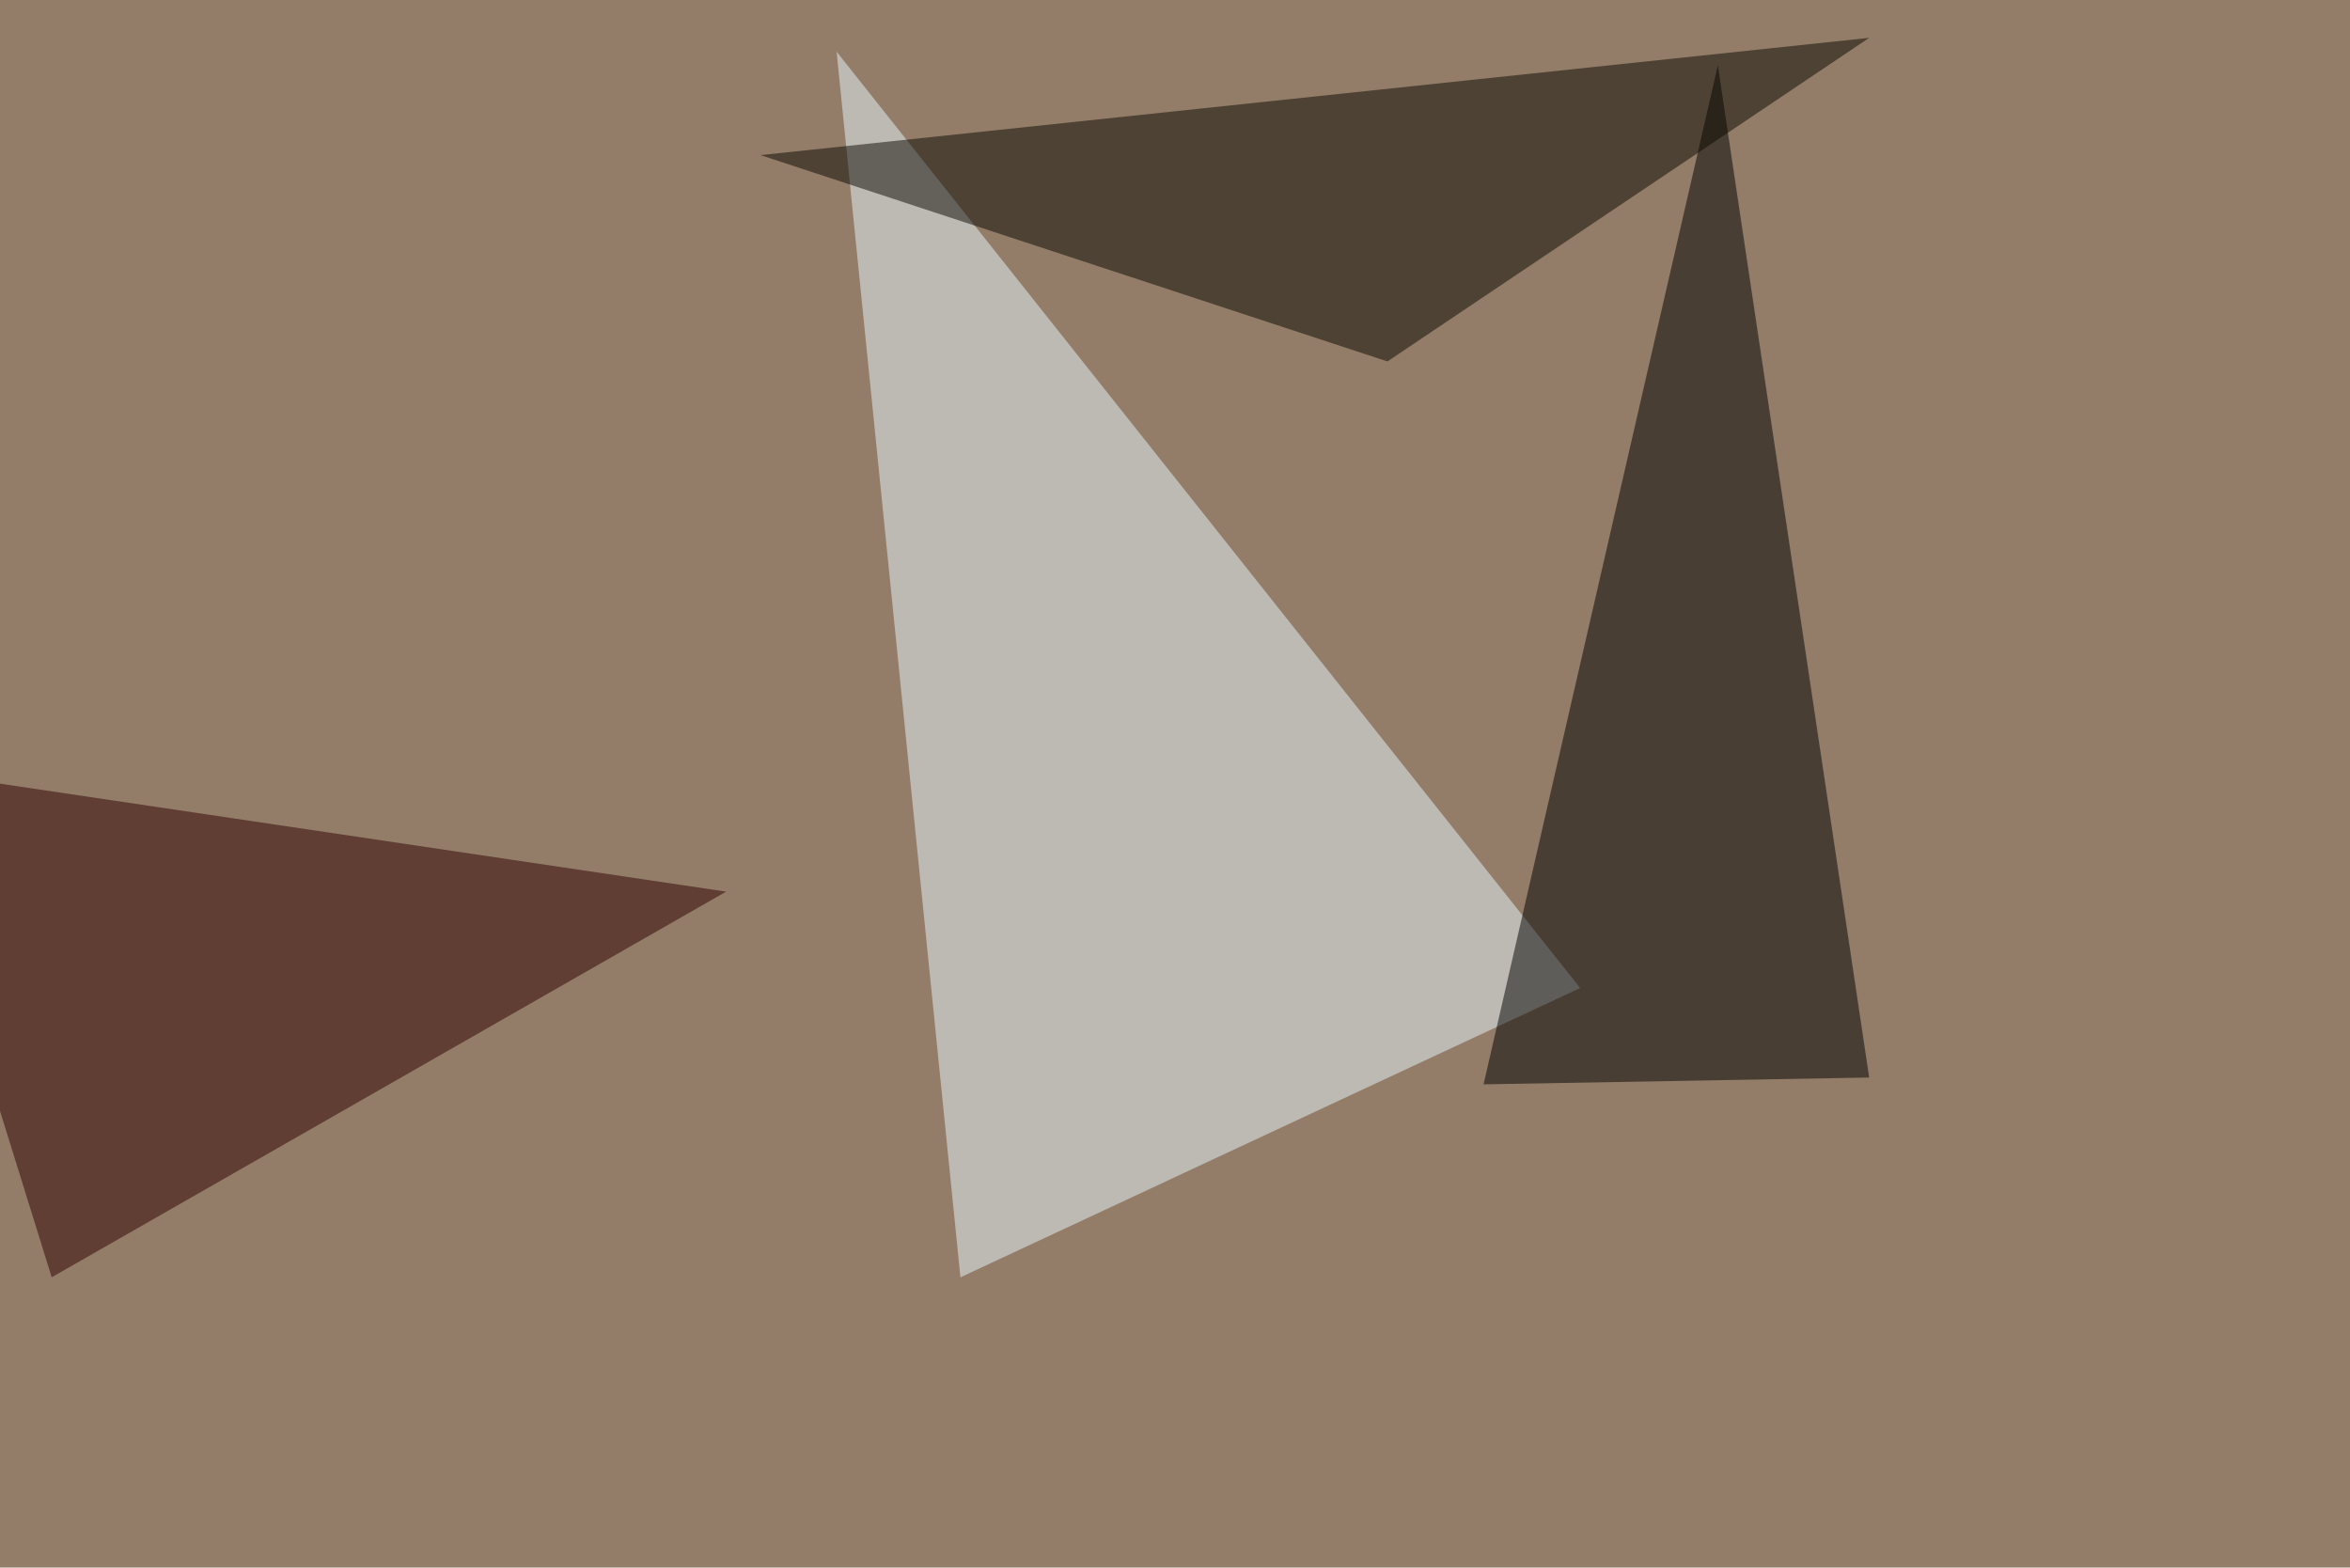 <svg xmlns="http://www.w3.org/2000/svg" width="1000" height="667" ><filter id="a"><feGaussianBlur stdDeviation="55"/></filter><rect width="100%" height="100%" fill="#937d68"/><g filter="url(#a)"><g fill-opacity=".5"><path fill="#e9f9ff" d="M672.4 420.4L356 22l52.7 521.5z"/><path d="M631.3 461.4L731 27.8l64.4 430.7z"/><path fill="#2e0000" d="M22 543.5l-67.4-216.8L309 379.4z"/><path fill="#0b0900" d="M795.4 16.1l-205 137.7L323.6 66z"/></g></g></svg>